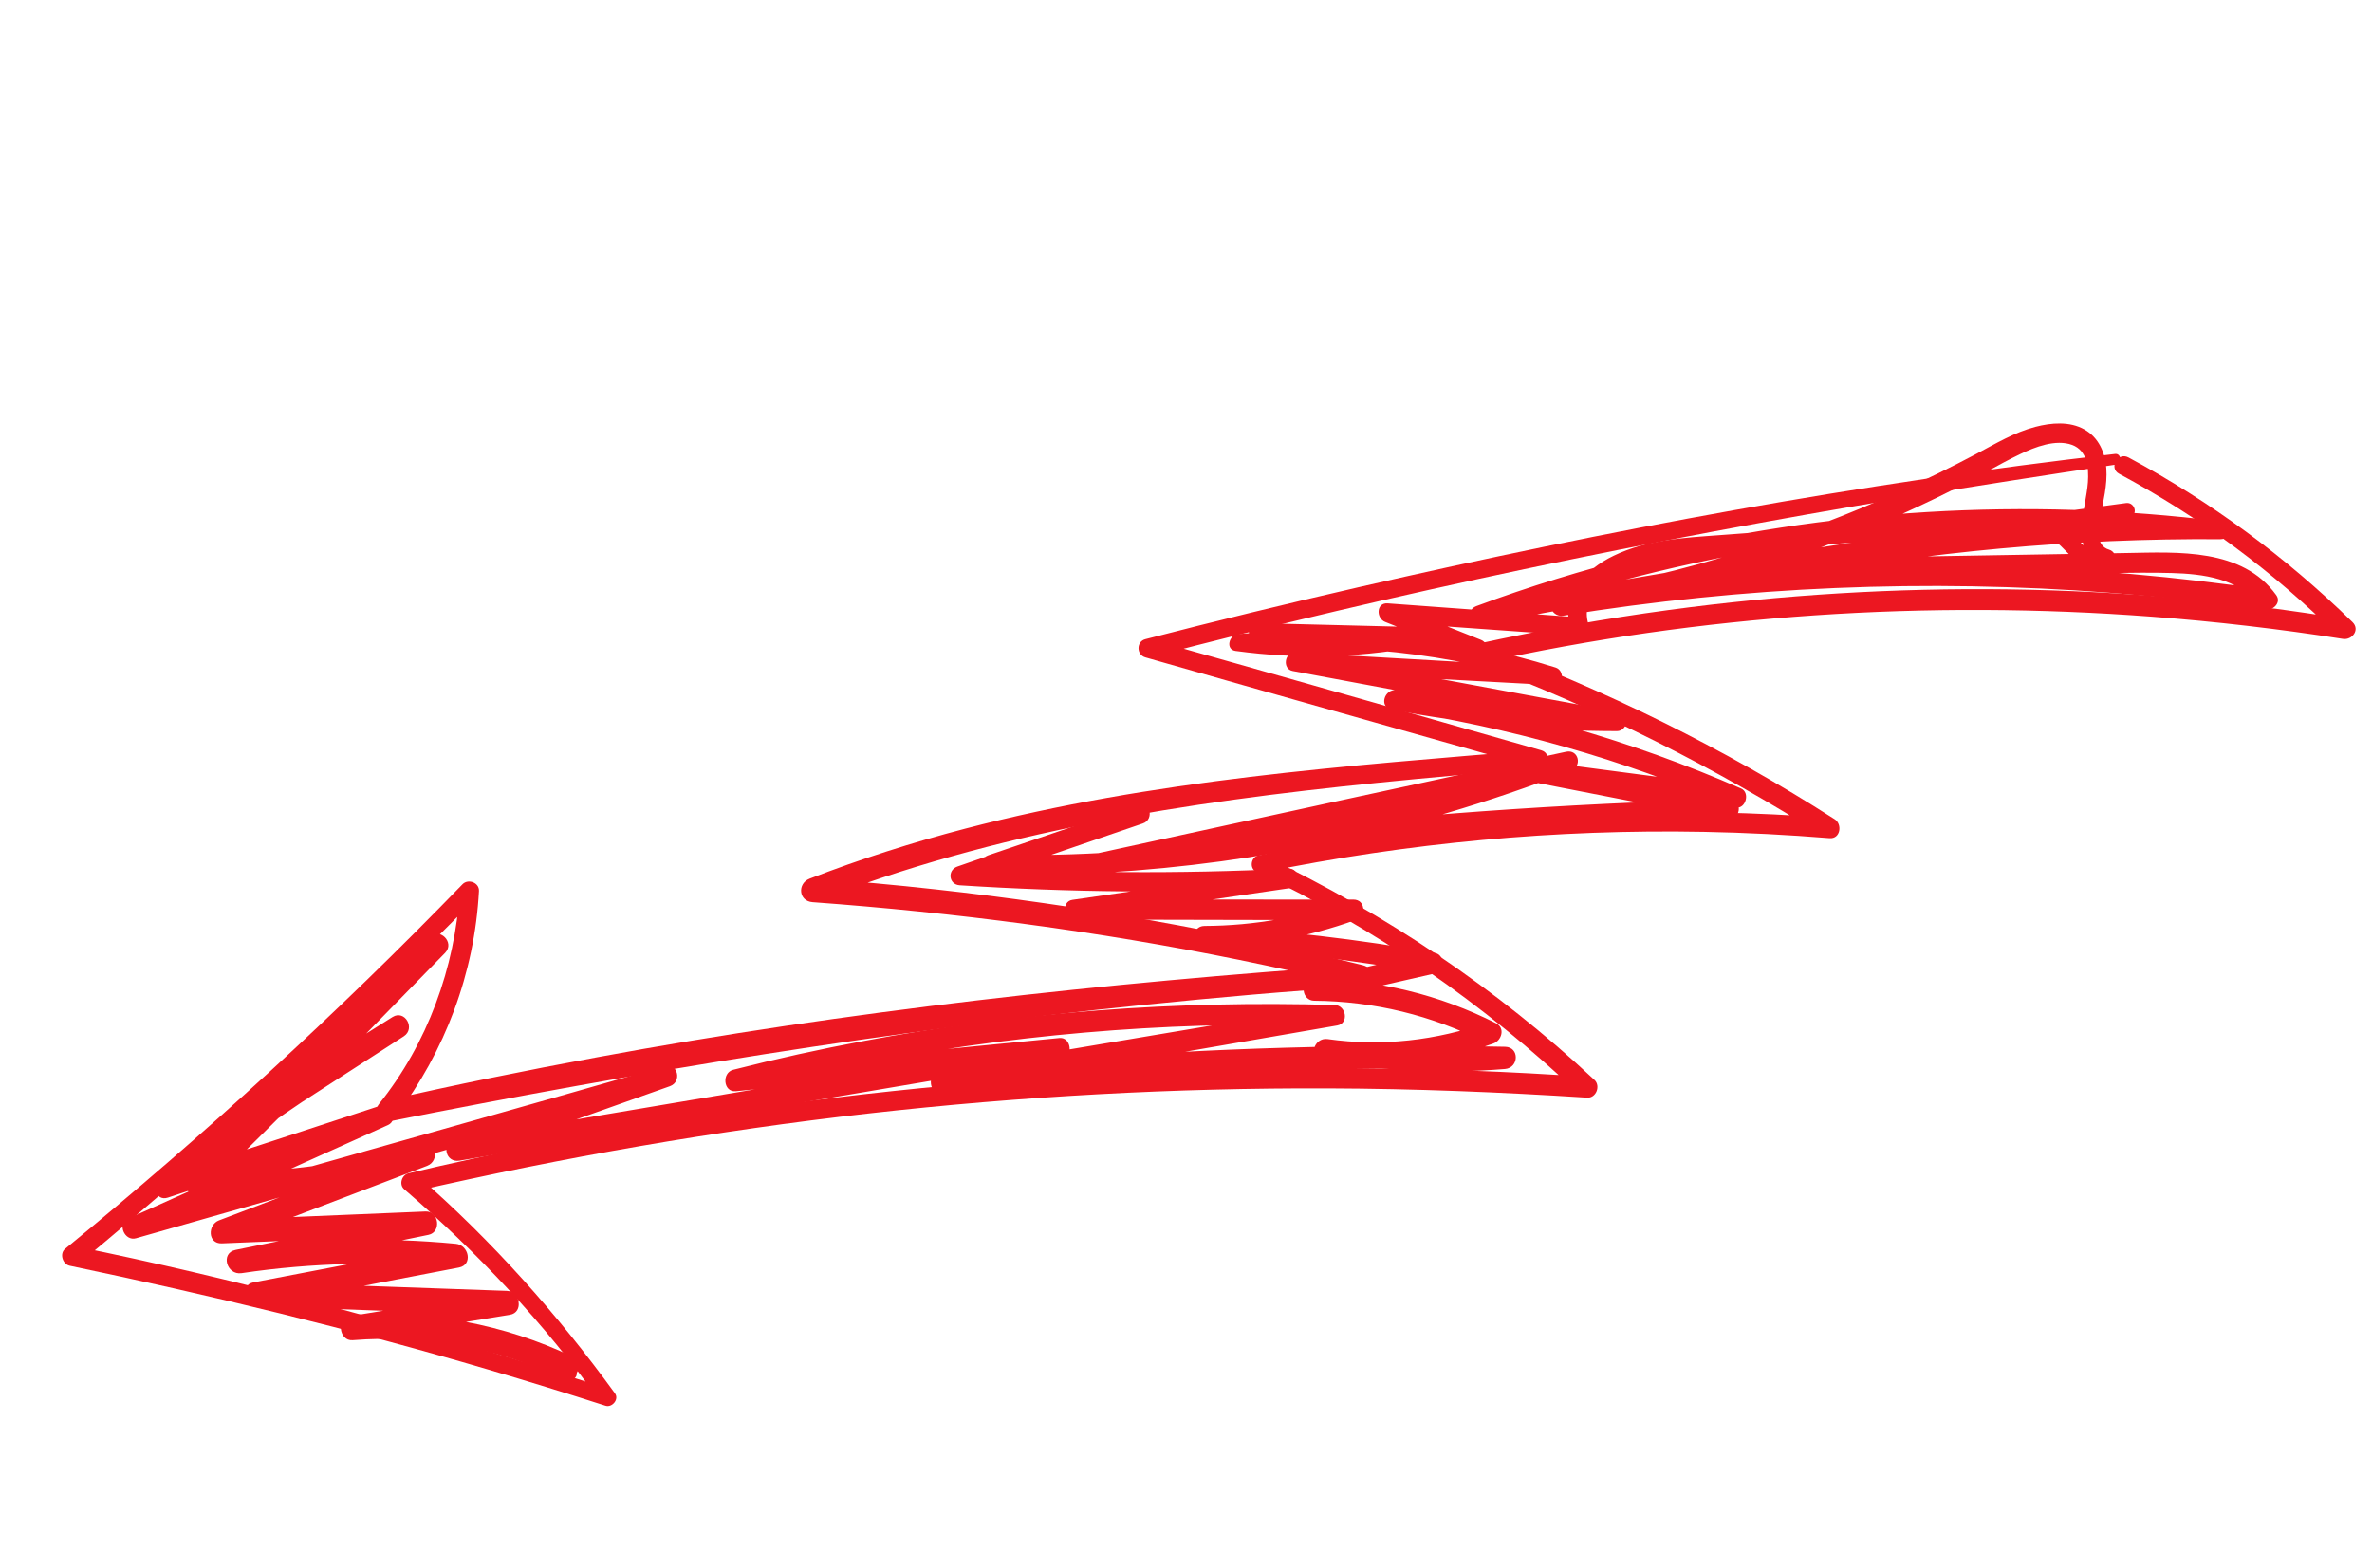 <svg width="251" height="166" viewBox="0 0 251 166" fill="none" xmlns="http://www.w3.org/2000/svg">
<path d="M223.824 48.045C196.887 51.119 170.151 56.098 143.732 62.157C136.195 63.886 128.684 65.72 121.197 67.653C120.225 67.904 120.245 69.306 121.191 69.577C134.976 73.512 148.776 77.396 162.572 81.292C162.658 80.653 162.743 80.013 162.831 79.373C142.477 81.054 121.976 82.52 102.144 87.704C96.56 89.164 91.057 90.917 85.675 93C84.36 93.509 84.492 95.379 85.987 95.489C101.129 96.596 116.175 98.558 131.058 101.583C135.272 102.44 139.47 103.378 143.651 104.389C143.752 103.636 143.853 102.883 143.955 102.131C116.842 104.036 89.827 106.976 63.084 111.922C55.566 113.313 48.081 114.829 40.63 116.54C41.046 117.083 41.461 117.625 41.877 118.168C47.109 111.243 50.215 102.993 50.684 94.311C50.732 93.415 49.541 92.974 48.942 93.592C35.685 107.266 21.625 120.118 6.889 132.183C6.271 132.688 6.635 133.814 7.375 133.968C22.287 137.08 37.084 140.664 51.699 144.97C55.84 146.19 59.967 147.464 64.076 148.786C64.769 149.007 65.535 148.109 65.078 147.481C58.954 139.054 52.039 131.29 44.183 124.441C44.032 125.003 43.881 125.567 43.731 126.128C59.622 122.488 75.706 119.681 91.908 117.853C108.053 116.031 124.301 115.139 140.55 115.196C149.692 115.228 158.822 115.595 167.945 116.179C168.903 116.24 169.401 114.934 168.721 114.299C158.375 104.613 146.62 96.745 133.843 90.635L133.616 92.355C148.975 89.202 164.659 87.75 180.335 88.047C184.764 88.132 189.189 88.359 193.605 88.716C194.747 88.81 194.98 87.246 194.142 86.71C182.4 79.188 169.855 73.01 156.78 68.168C156.777 68.84 156.775 69.511 156.772 70.183C179.974 65.041 204.008 63.483 227.698 65.271C234.466 65.782 241.218 66.572 247.924 67.623C248.907 67.776 249.755 66.645 248.94 65.848C241.9 58.961 233.907 53.072 225.23 48.415C224.102 47.809 223.108 49.538 224.243 50.147C232.785 54.732 240.592 60.507 247.456 67.354C247.793 66.762 248.133 66.171 248.471 65.58C224.717 61.627 200.426 61.338 176.568 64.565C169.75 65.487 162.969 66.703 156.247 68.166C155.143 68.406 155.343 69.844 156.241 70.18C169.122 75.006 181.461 81.214 193.079 88.576C193.258 87.907 193.438 87.237 193.617 86.569C177.886 85.371 162.049 85.913 146.436 88.179C141.982 88.825 137.549 89.618 133.144 90.543C132.376 90.704 132.181 91.913 132.917 92.26C145.491 98.204 157.093 106.303 167.18 115.863C167.439 115.236 167.698 114.61 167.957 113.983C151.61 112.837 135.172 112.779 118.809 113.583C102.564 114.383 86.364 116.115 70.316 118.765C61.225 120.265 52.191 122.068 43.225 124.184C42.513 124.352 42.189 125.371 42.772 125.872C50.517 132.536 57.586 140.056 63.536 148.371C63.87 147.936 64.204 147.502 64.537 147.067C50.074 142.301 35.406 138.159 20.581 134.675C16.377 133.687 12.161 132.758 7.929 131.9C8.091 132.495 8.253 133.09 8.414 133.686C23.067 121.542 37.062 108.601 50.391 95.019C49.811 94.78 49.23 94.54 48.65 94.3C48.161 102.415 45.221 110.475 40.117 116.836C39.435 117.686 40.061 118.918 41.19 118.694C67.647 113.43 94.236 109.063 121.084 106.356C128.688 105.589 136.312 104.893 143.942 104.428C145.193 104.352 145.574 102.497 144.246 102.169C129.384 98.506 114.288 95.823 99.072 94.142C94.724 93.66 90.366 93.257 86 92.96C86.103 93.789 86.208 94.619 86.311 95.448C105.262 88.002 125.541 84.897 145.697 82.861C151.399 82.286 157.107 81.786 162.819 81.326C163.889 81.24 164.195 79.724 163.077 79.406C149.29 75.48 135.505 71.541 121.705 67.656C121.703 68.297 121.701 68.938 121.698 69.579C147.961 62.696 174.529 57.17 201.307 52.722C208.848 51.469 216.405 50.3 223.964 49.163C224.596 49.069 224.463 47.972 223.824 48.045Z" fill="#EC1721"/>
<path d="M224.983 53.242C207.019 55.621 189.114 58.387 171.257 61.473C166.242 62.341 161.23 63.233 156.225 64.149C156.395 64.807 156.566 65.463 156.737 66.121C176.227 59.019 196.888 55.453 217.639 55.84C223.427 55.948 229.21 56.358 234.956 57.072C234.959 56.441 234.962 55.812 234.966 55.181C219.27 55.043 203.598 56.376 188.159 59.213C186.963 59.434 187.229 61.328 188.422 61.31C197.814 61.172 207.206 61.006 216.599 60.84C220.996 60.761 225.424 60.528 229.821 60.651C233.071 60.742 236.937 61.21 238.992 64.055C239.396 63.529 239.8 63.001 240.204 62.474C220.7 59.603 200.885 59.036 181.252 60.874C175.767 61.389 170.301 62.088 164.863 62.961C165.053 63.695 165.244 64.429 165.436 65.163C176.991 63.276 188.316 60.005 199.071 55.371C201.702 54.237 204.299 53.025 206.856 51.736C209.185 50.561 211.423 49.186 213.774 48.061C215.333 47.316 217.529 46.455 219.261 47.089C220.892 47.686 221.041 49.542 220.94 51.031C220.751 53.844 218.819 58.804 222.721 59.919C222.538 59.48 222.354 59.041 222.172 58.603C221.744 59.3 219.45 56.664 219.085 56.295C217.693 54.895 216.003 54.368 214.053 54.32C211.604 54.259 209.114 54.613 206.674 54.796C203.962 54.998 201.249 55.201 198.536 55.404C193.036 55.815 187.535 56.225 182.035 56.636C178.145 56.926 174.332 57.098 170.756 58.819C167.746 60.267 165.121 63.009 166.189 66.573C166.508 66.165 166.826 65.756 167.144 65.346C160.376 64.844 153.608 64.35 146.839 63.86C145.612 63.771 145.605 65.441 146.574 65.826C149.783 67.103 152.994 68.38 156.205 69.65C156.292 68.998 156.38 68.344 156.468 67.691C148.67 67.111 140.872 66.531 133.075 65.951C133.071 66.587 133.068 67.224 133.064 67.861C139.036 67.989 145.008 68.117 150.98 68.245C150.904 67.64 150.828 67.033 150.752 66.428C144.331 67.779 137.717 68.037 131.213 67.145C131.133 67.739 131.053 68.334 130.973 68.928C142.146 67.877 153.415 69.091 164.109 72.488C164.193 71.864 164.277 71.241 164.36 70.619C155.255 70.099 146.15 69.579 137.045 69.059C135.928 68.995 135.661 70.811 136.782 71.02C148.135 73.141 159.486 75.264 170.846 77.347C170.936 76.678 171.026 76.011 171.116 75.342C163.28 75.368 155.486 74.593 147.804 73.048C147.62 73.734 147.436 74.42 147.253 75.107C159.614 76.949 171.702 80.334 183.16 85.337L183.704 83.311C176.087 82.302 168.468 81.309 160.851 80.308C159.628 80.147 159.352 82.218 160.562 82.454C167.919 83.889 175.276 85.324 182.632 86.758C182.728 86.038 182.826 85.318 182.922 84.599C165.491 85.041 148.084 86.293 130.772 88.365C125.915 88.947 121.065 89.591 116.225 90.296C116.413 91.019 116.601 91.741 116.79 92.464C133.28 88.866 149.76 85.226 166.239 81.577C166.065 80.907 165.89 80.237 165.715 79.567C150.659 85.498 134.681 89.074 118.535 90.16C113.982 90.467 109.42 90.566 104.858 90.488C104.946 91.183 105.032 91.878 105.119 92.573C110.394 90.773 115.665 88.96 120.937 87.155C120.763 86.486 120.588 85.816 120.414 85.147C114.044 87.336 107.662 89.495 101.304 91.719C100.231 92.094 100.382 93.625 101.552 93.701C113.14 94.449 124.755 94.564 136.355 94.017C136.269 93.335 136.184 92.653 136.098 91.971C128.559 93.061 121.02 94.151 113.48 95.241C112.269 95.416 112.568 97.329 113.741 97.331C123.56 97.352 133.378 97.372 143.197 97.394C143.107 96.678 143.018 95.962 142.928 95.245C137.953 97.046 132.751 97.984 127.459 98.004C126.023 98.008 126.032 100.134 127.446 100.217C135.427 100.685 143.367 101.623 151.233 103.038C151.237 102.31 151.239 101.58 151.241 100.852C147.088 101.792 142.934 102.732 138.781 103.672C137.505 103.96 137.777 105.911 139.062 105.922C145.359 105.97 151.552 107.469 157.163 110.328C157.258 109.617 157.351 108.907 157.445 108.194C152.023 110.136 146.199 110.791 140.488 109.98C139.023 109.772 138.373 111.984 139.88 112.247C146.282 113.363 152.779 113.681 159.257 113.144C160.746 113.02 160.806 110.824 159.271 110.793C143.769 110.478 128.254 110.922 112.798 112.145C108.413 112.492 104.033 112.903 99.66 113.372C99.756 114.147 99.853 114.923 99.951 115.699C113.808 113.34 127.658 110.931 141.51 108.537C142.773 108.319 142.446 106.405 141.238 106.371C124.525 105.886 107.804 107.11 91.365 110.187C86.738 111.054 82.143 112.068 77.582 113.23C76.355 113.543 76.537 115.631 77.865 115.497C89.273 114.354 100.684 113.224 112.095 112.096C112.002 111.364 111.911 110.634 111.819 109.902C95.281 112.705 78.739 115.491 62.198 118.275C57.481 119.069 52.766 119.863 48.05 120.657C48.241 121.387 48.431 122.118 48.621 122.848C56.051 120.235 63.472 117.601 70.894 114.964C72.206 114.499 71.717 112.447 70.342 112.842C55.677 117.049 40.987 121.173 26.309 125.333C22.146 126.513 17.983 127.689 13.821 128.874C14.106 129.564 14.389 130.256 14.672 130.947C23.468 126.992 32.264 123.032 41.059 119.075C42.198 118.562 41.407 116.648 40.224 117.036C32.555 119.557 24.881 122.061 17.206 124.563C17.491 125.254 17.774 125.946 18.057 126.637C25.991 120.574 34.223 114.916 42.729 109.685L41.548 107.639C37.635 110.151 33.719 112.662 29.809 115.18C30.293 115.806 30.779 116.433 31.262 117.059C36.542 111.656 41.822 106.255 47.102 100.854C48.177 99.754 46.495 98.087 45.398 99.174C36.903 107.596 28.411 116.024 19.909 124.439C19.161 125.177 19.743 126.452 20.755 126.478C29.002 126.691 37.251 125.652 45.187 123.401C44.982 122.615 44.778 121.829 44.574 121.043C37.44 123.751 30.306 126.46 23.173 129.168C21.96 129.629 21.965 131.664 23.478 131.602C30.66 131.314 37.842 131.026 45.024 130.737C44.92 129.915 44.817 129.092 44.714 128.267C38.118 129.61 31.52 130.947 24.924 132.293C23.294 132.626 23.982 134.99 25.565 134.754C33.066 133.636 40.686 133.472 48.235 134.2C48.13 133.362 48.026 132.525 47.921 131.688C40.884 133.034 33.848 134.382 26.812 135.73C25.344 136.011 25.721 138.201 27.128 138.251C35.958 138.568 44.789 138.886 53.621 139.203C53.515 138.358 53.409 137.513 53.304 136.669C47.87 137.55 42.437 138.43 37.003 139.31C35.569 139.543 35.865 141.967 37.322 141.851C44.865 141.251 52.457 142.594 59.299 145.842C60.796 146.553 62.096 144.306 60.583 143.589C53.351 140.157 45.323 138.629 37.337 139.269C37.443 140.116 37.548 140.962 37.654 141.81C43.086 140.927 48.52 140.045 53.952 139.162C55.437 138.92 55.039 136.678 53.634 136.628C44.804 136.315 35.972 136.001 27.141 135.688C27.246 136.529 27.351 137.37 27.457 138.209C34.492 136.859 41.528 135.509 48.564 134.158C50.076 133.868 49.598 131.776 48.248 131.647C40.469 130.901 32.651 131.14 24.924 132.293C25.137 133.114 25.351 133.934 25.565 134.754C32.159 133.406 38.752 132.05 45.346 130.698C46.733 130.413 46.458 128.169 45.037 128.227C37.855 128.528 30.674 128.828 23.492 129.128C23.593 129.94 23.695 130.752 23.797 131.563C30.926 128.843 38.056 126.122 45.187 123.401C46.617 122.856 46.113 120.603 44.574 121.043C36.827 123.254 28.822 124.277 20.768 124.081C21.05 124.761 21.332 125.441 21.614 126.121C30.104 117.692 38.605 109.274 47.102 100.854C46.535 100.293 45.966 99.734 45.398 99.174C40.118 104.575 34.836 109.976 29.555 115.377C28.632 116.319 29.846 118.004 31.007 117.255C34.918 114.736 38.823 112.21 42.729 109.685C43.998 108.863 42.847 106.835 41.548 107.639C33.058 112.9 24.842 118.587 16.927 124.679C16.014 125.38 16.442 127.193 17.777 126.753C25.443 124.225 33.11 121.698 40.783 119.188C40.504 118.508 40.226 117.829 39.947 117.15C31.145 121.096 22.343 125.039 13.541 128.988C12.367 129.515 13.185 131.406 14.392 131.062C29.067 126.892 43.736 122.697 58.409 118.515C62.57 117.329 66.73 116.138 70.894 114.964C70.71 114.257 70.526 113.549 70.342 112.842C62.908 115.439 55.477 118.037 48.05 120.657C46.671 121.143 47.181 123.092 48.621 122.848C65.159 120.045 81.692 117.218 98.234 114.441C102.95 113.65 107.665 112.853 112.381 112.06C113.614 111.852 113.364 109.744 112.105 109.867C100.697 110.981 89.288 112.095 77.878 113.194C77.972 113.948 78.067 114.705 78.162 115.46C94.19 111.443 110.592 109.078 127.112 108.565C131.815 108.419 136.524 108.413 141.226 108.572C141.136 107.85 141.046 107.128 140.956 106.406C127.087 108.735 113.218 111.047 99.356 113.411C98.049 113.633 98.312 115.88 99.646 115.736C115.063 114.08 130.558 113.18 146.062 113.06C150.46 113.026 154.859 113.055 159.257 113.144C159.261 112.36 159.266 111.577 159.271 110.793C152.999 111.314 146.689 111.06 140.488 109.98C140.284 110.736 140.083 111.492 139.88 112.247C146.002 113.115 152.206 112.542 158.031 110.444C158.913 110.127 159.295 108.806 158.315 108.309C152.347 105.282 145.768 103.675 139.075 103.635C139.169 104.385 139.263 105.134 139.357 105.884C143.508 104.937 147.66 103.989 151.812 103.04C152.871 102.799 152.948 101.055 151.82 100.854C143.763 99.421 135.628 98.466 127.459 98.004C127.454 98.742 127.451 99.479 127.446 100.217C132.917 100.185 138.336 99.229 143.478 97.359C144.585 96.954 144.521 95.211 143.209 95.211C133.391 95.21 123.573 95.208 113.753 95.206C113.841 95.904 113.929 96.6 114.015 97.297C121.552 96.193 129.087 95.088 136.623 93.985C137.788 93.813 137.534 91.882 136.367 91.939C124.771 92.508 113.148 92.434 101.563 91.686C101.646 92.347 101.729 93.008 101.811 93.669C108.197 91.53 114.562 89.327 120.937 87.155C122.195 86.726 121.679 84.717 120.414 85.147C115.138 86.938 109.859 88.724 104.586 90.522C103.481 90.898 103.596 92.585 104.847 92.606C121.134 92.885 137.475 90.668 153.099 86.058C157.538 84.749 161.924 83.25 166.239 81.577C167.462 81.103 167.053 79.279 165.715 79.567C149.214 83.124 132.715 86.688 116.225 90.296C114.79 90.611 115.399 92.667 116.79 92.464C133.875 89.963 151.075 88.259 168.319 87.362C173.18 87.109 178.045 86.922 182.911 86.796C184.108 86.764 184.472 84.883 183.2 84.636C175.842 83.206 168.485 81.775 161.128 80.345C161.031 81.061 160.935 81.775 160.84 82.49C168.456 83.487 176.073 84.491 183.691 85.479C184.753 85.618 185.204 83.876 184.235 83.454C172.617 78.388 160.358 74.828 147.804 73.048C146.481 72.86 145.881 74.841 147.253 75.107C155.109 76.626 163.104 77.381 171.105 77.382C172.228 77.381 172.543 75.594 171.374 75.376C160.02 73.256 148.659 71.175 137.298 69.093C137.211 69.746 137.123 70.4 137.035 71.054C146.14 71.543 155.245 72.031 164.35 72.519C165.463 72.579 165.599 70.965 164.601 70.651C153.763 67.251 142.291 66.045 130.983 67.115C130.052 67.203 129.641 68.746 130.743 68.897C137.57 69.828 144.47 69.612 151.218 68.216C152.265 67.999 152.014 66.423 150.99 66.398C145.018 66.248 139.046 66.099 133.075 65.951C131.831 65.92 131.853 67.767 133.064 67.861C140.861 68.468 148.659 69.076 156.458 69.684C157.681 69.779 157.682 68.11 156.72 67.726C153.513 66.445 150.302 65.17 147.093 63.895C147.004 64.55 146.917 65.206 146.828 65.861C153.596 66.348 160.364 66.831 167.133 67.306C167.753 67.35 168.263 66.659 168.087 66.079C167.138 62.957 170.25 61.005 172.764 60.032C176.686 58.518 181.057 58.596 185.189 58.271C190.463 57.857 195.739 57.443 201.013 57.029C203.725 56.816 206.439 56.602 209.151 56.389C211.231 56.226 213.558 55.798 215.623 56.283C217.598 56.745 218.637 58.642 220.183 59.801C221.397 60.711 222.846 60.942 223.737 59.495C224.046 58.991 223.728 58.333 223.187 58.178C221.733 57.761 222.043 55.961 222.25 54.785C222.549 53.075 223.012 51.327 222.888 49.573C222.77 47.909 222.076 46.305 220.567 45.454C219.004 44.573 217.06 44.741 215.389 45.176C213.156 45.758 211.191 46.946 209.17 48.018C206.513 49.429 203.811 50.755 201.069 51.996C195.682 54.433 190.142 56.541 184.5 58.307C178.072 60.319 171.507 61.865 164.863 62.961C163.415 63.199 164.003 65.394 165.436 65.163C184.502 62.071 203.928 61.261 223.187 62.734C228.693 63.154 234.183 63.763 239.647 64.558C240.45 64.675 241.473 63.823 240.86 62.977C237.255 58 230.487 58.44 225.019 58.533C217.292 58.663 209.565 58.794 201.84 58.924C197.371 59 192.902 59.09 188.433 59.18C188.52 59.878 188.608 60.577 188.695 61.276C203.936 58.394 219.445 56.966 234.956 57.072C236.206 57.08 236.139 55.328 234.966 55.181C214.361 52.62 193.339 53.875 173.19 58.908C167.443 60.346 161.78 62.09 156.225 64.149C155.004 64.602 155.433 66.367 156.737 66.121C174.532 62.76 192.386 59.773 210.274 56.963C215.298 56.174 220.324 55.411 225.355 54.671C226.301 54.533 225.91 53.119 224.983 53.242Z" fill="#EC1721"/>
<path d="M59.801 145.744C60.223 146.475 61.359 145.82 60.937 145.088C60.515 144.358 59.378 145.011 59.801 145.744Z" fill="#EC1721"/>
</svg>
